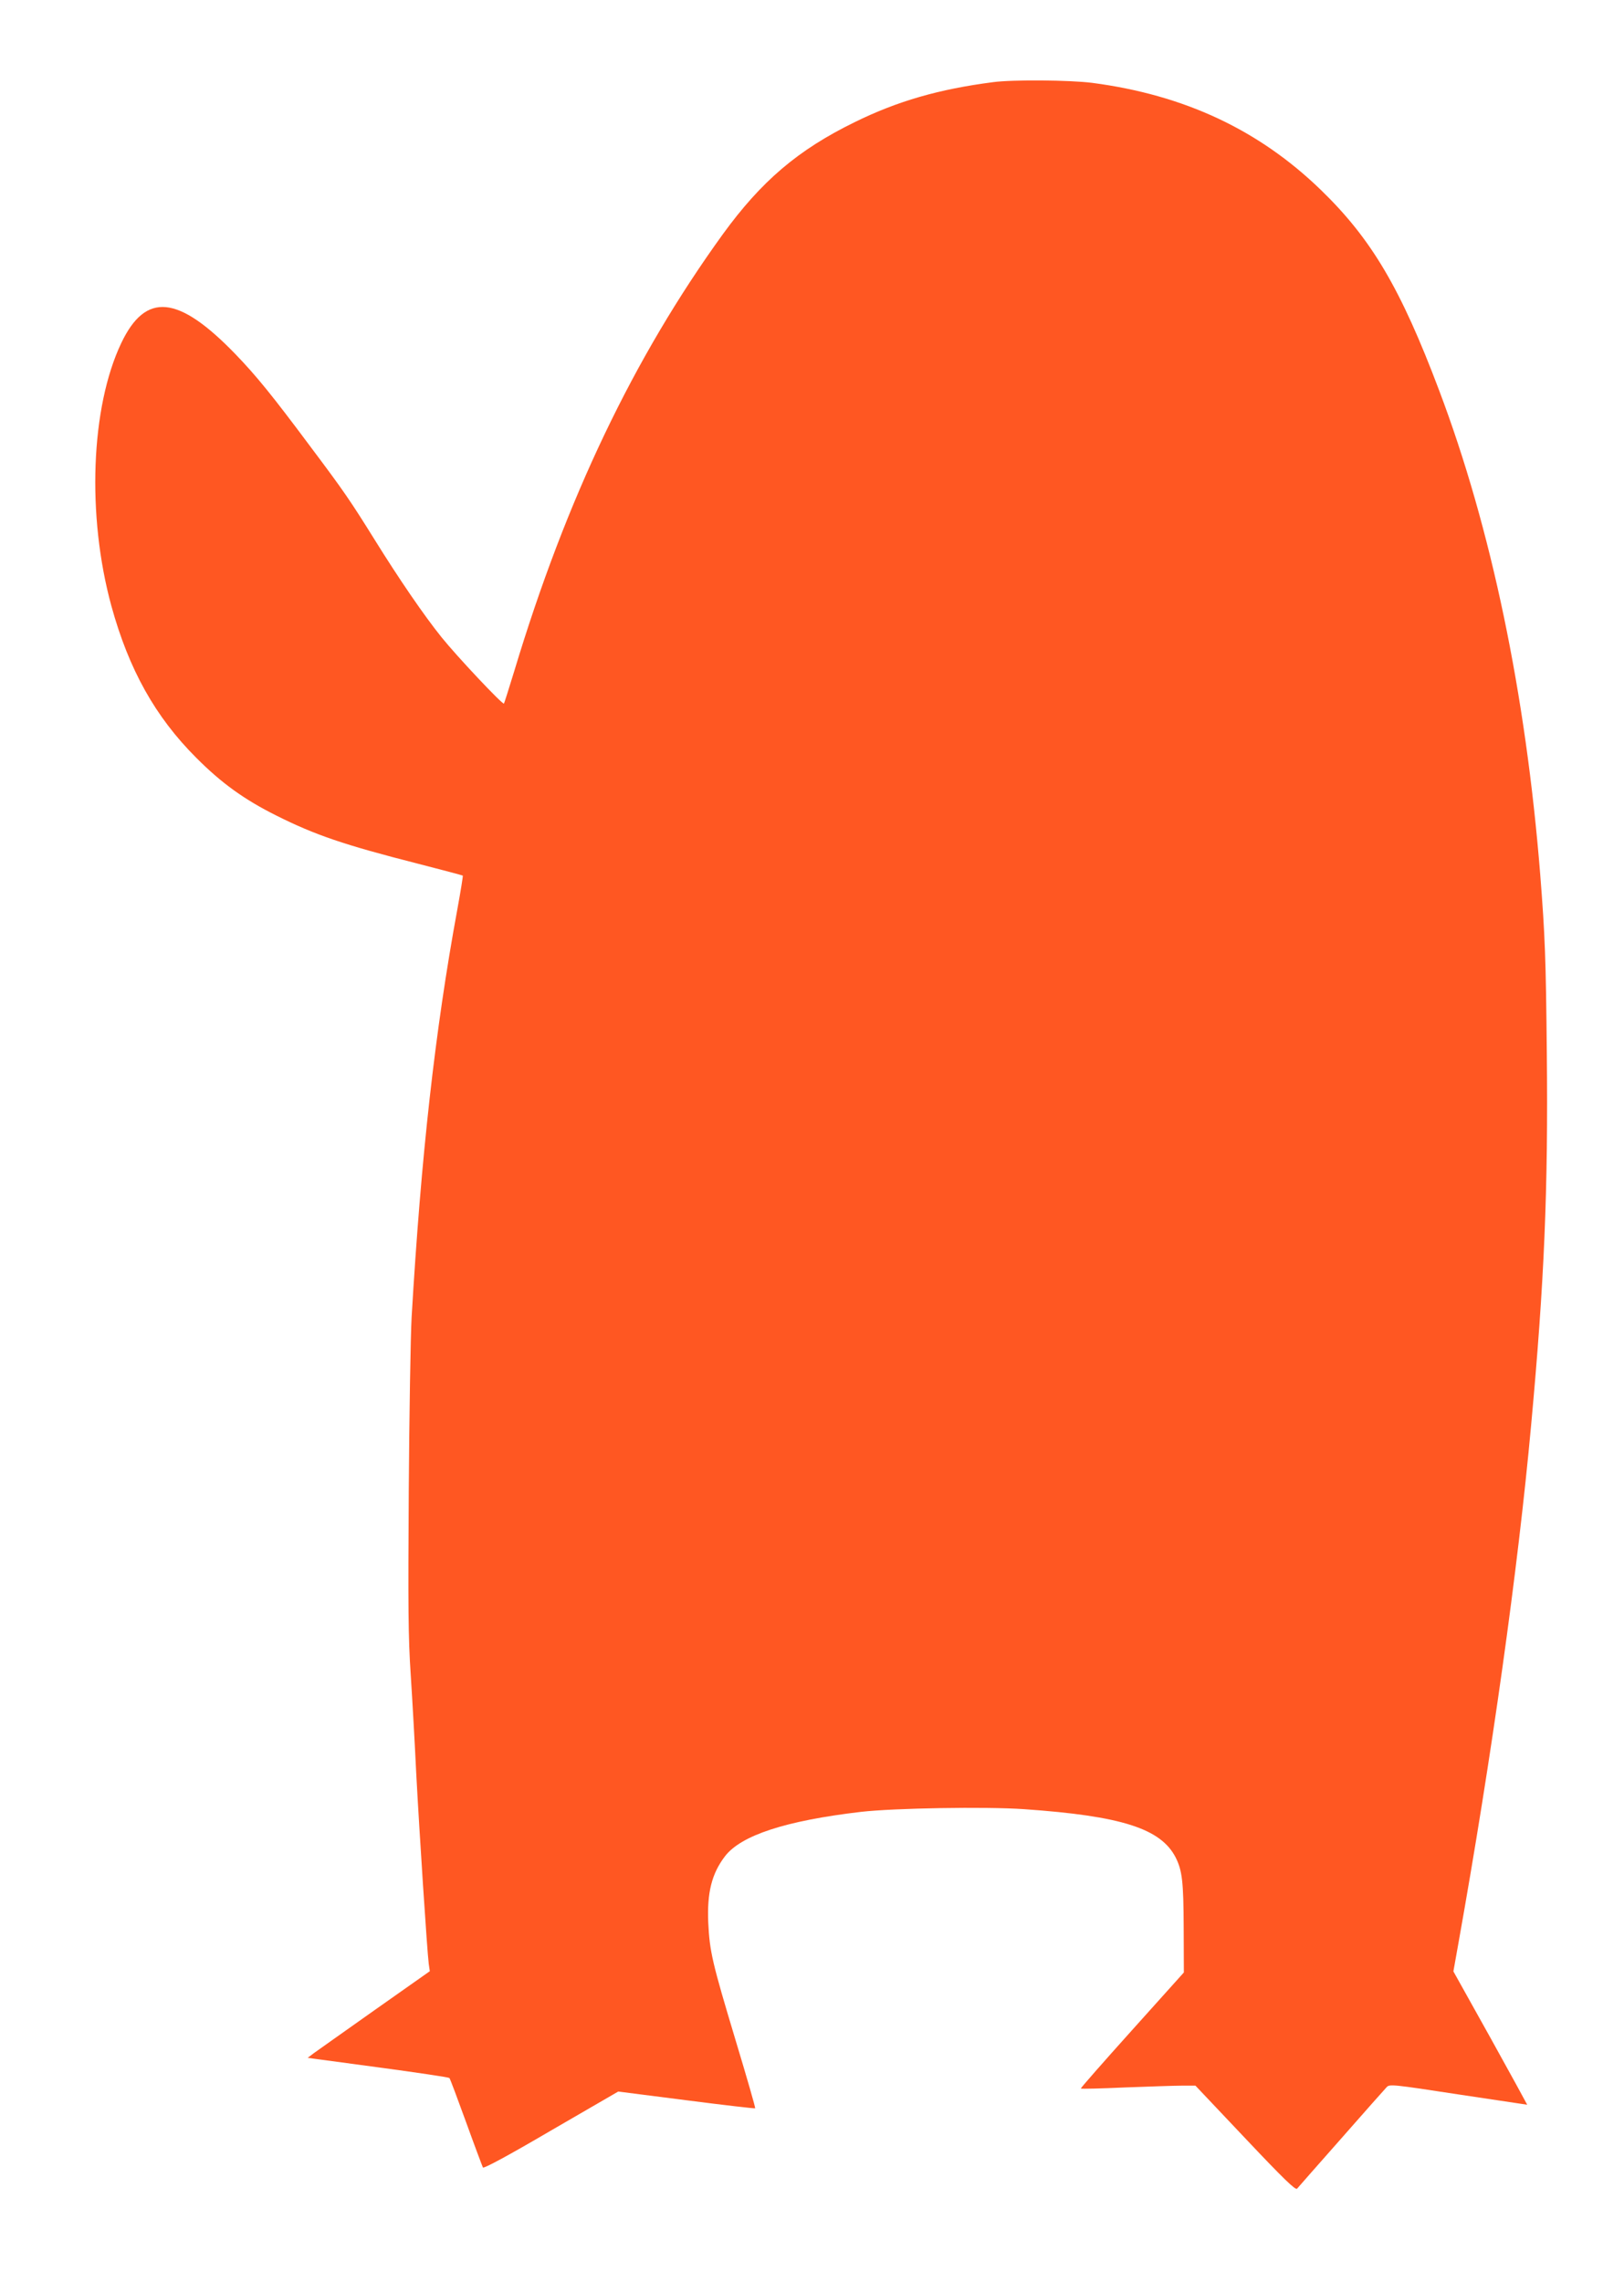 <?xml version="1.0" standalone="no"?>
<!DOCTYPE svg PUBLIC "-//W3C//DTD SVG 20010904//EN"
 "http://www.w3.org/TR/2001/REC-SVG-20010904/DTD/svg10.dtd">
<svg version="1.0" xmlns="http://www.w3.org/2000/svg"
 width="911pt" height="1280pt" viewBox="0 0 911 1280"
 preserveAspectRatio="xMidYMid meet">
<g transform="translate(0,1280) scale(0.1,-0.1)"
fill="#ff5722" stroke="none">
<path d="M5570 12339 c-302 -39 -535 -106 -775 -224 -319 -156 -524 -331 -741
-630 -500 -692 -878 -1483 -1169 -2449 -30 -98 -56 -180 -58 -183 -8 -7 -264
265 -350 372 -98 122 -236 323 -377 550 -135 217 -175 275 -359 520 -216 290
-306 400 -421 519 -321 332 -503 349 -640 61 -171 -360 -194 -967 -55 -1475
98 -356 246 -621 475 -850 142 -143 270 -235 450 -325 218 -109 378 -164 794
-270 136 -35 250 -65 252 -67 2 -2 -12 -88 -31 -192 -125 -680 -203 -1382
-256 -2286 -6 -107 -13 -546 -16 -975 -4 -648 -3 -822 11 -1030 9 -137 23
-387 31 -555 17 -320 61 -996 70 -1066 l6 -42 -308 -217 c-169 -120 -324 -229
-343 -243 l-34 -26 394 -53 c216 -29 397 -56 401 -60 4 -4 46 -117 94 -249 48
-133 91 -247 94 -253 5 -7 139 65 383 208 l376 218 383 -49 c210 -27 383 -47
385 -45 3 2 -47 174 -110 383 -131 436 -145 495 -153 659 -7 167 19 274 94
372 90 117 338 199 763 249 185 21 698 30 915 15 547 -38 767 -109 850 -271
37 -74 44 -135 45 -396 l1 -249 -291 -324 c-160 -178 -289 -325 -287 -327 2
-3 114 0 248 6 134 5 278 10 319 10 l76 0 279 -295 c218 -231 282 -292 291
-283 6 7 118 135 249 283 131 149 245 278 254 287 16 17 36 15 401 -41 212
-32 386 -58 387 -58 0 1 -92 170 -206 375 l-208 373 28 157 c188 1053 334
2098 408 2907 74 803 96 1320 88 2087 -5 530 -10 659 -37 1003 -81 1011 -274
1940 -567 2715 -216 573 -380 850 -664 1125 -347 336 -764 532 -1281 600 -123
16 -447 19 -558 4z"/>
</g>
</svg>
